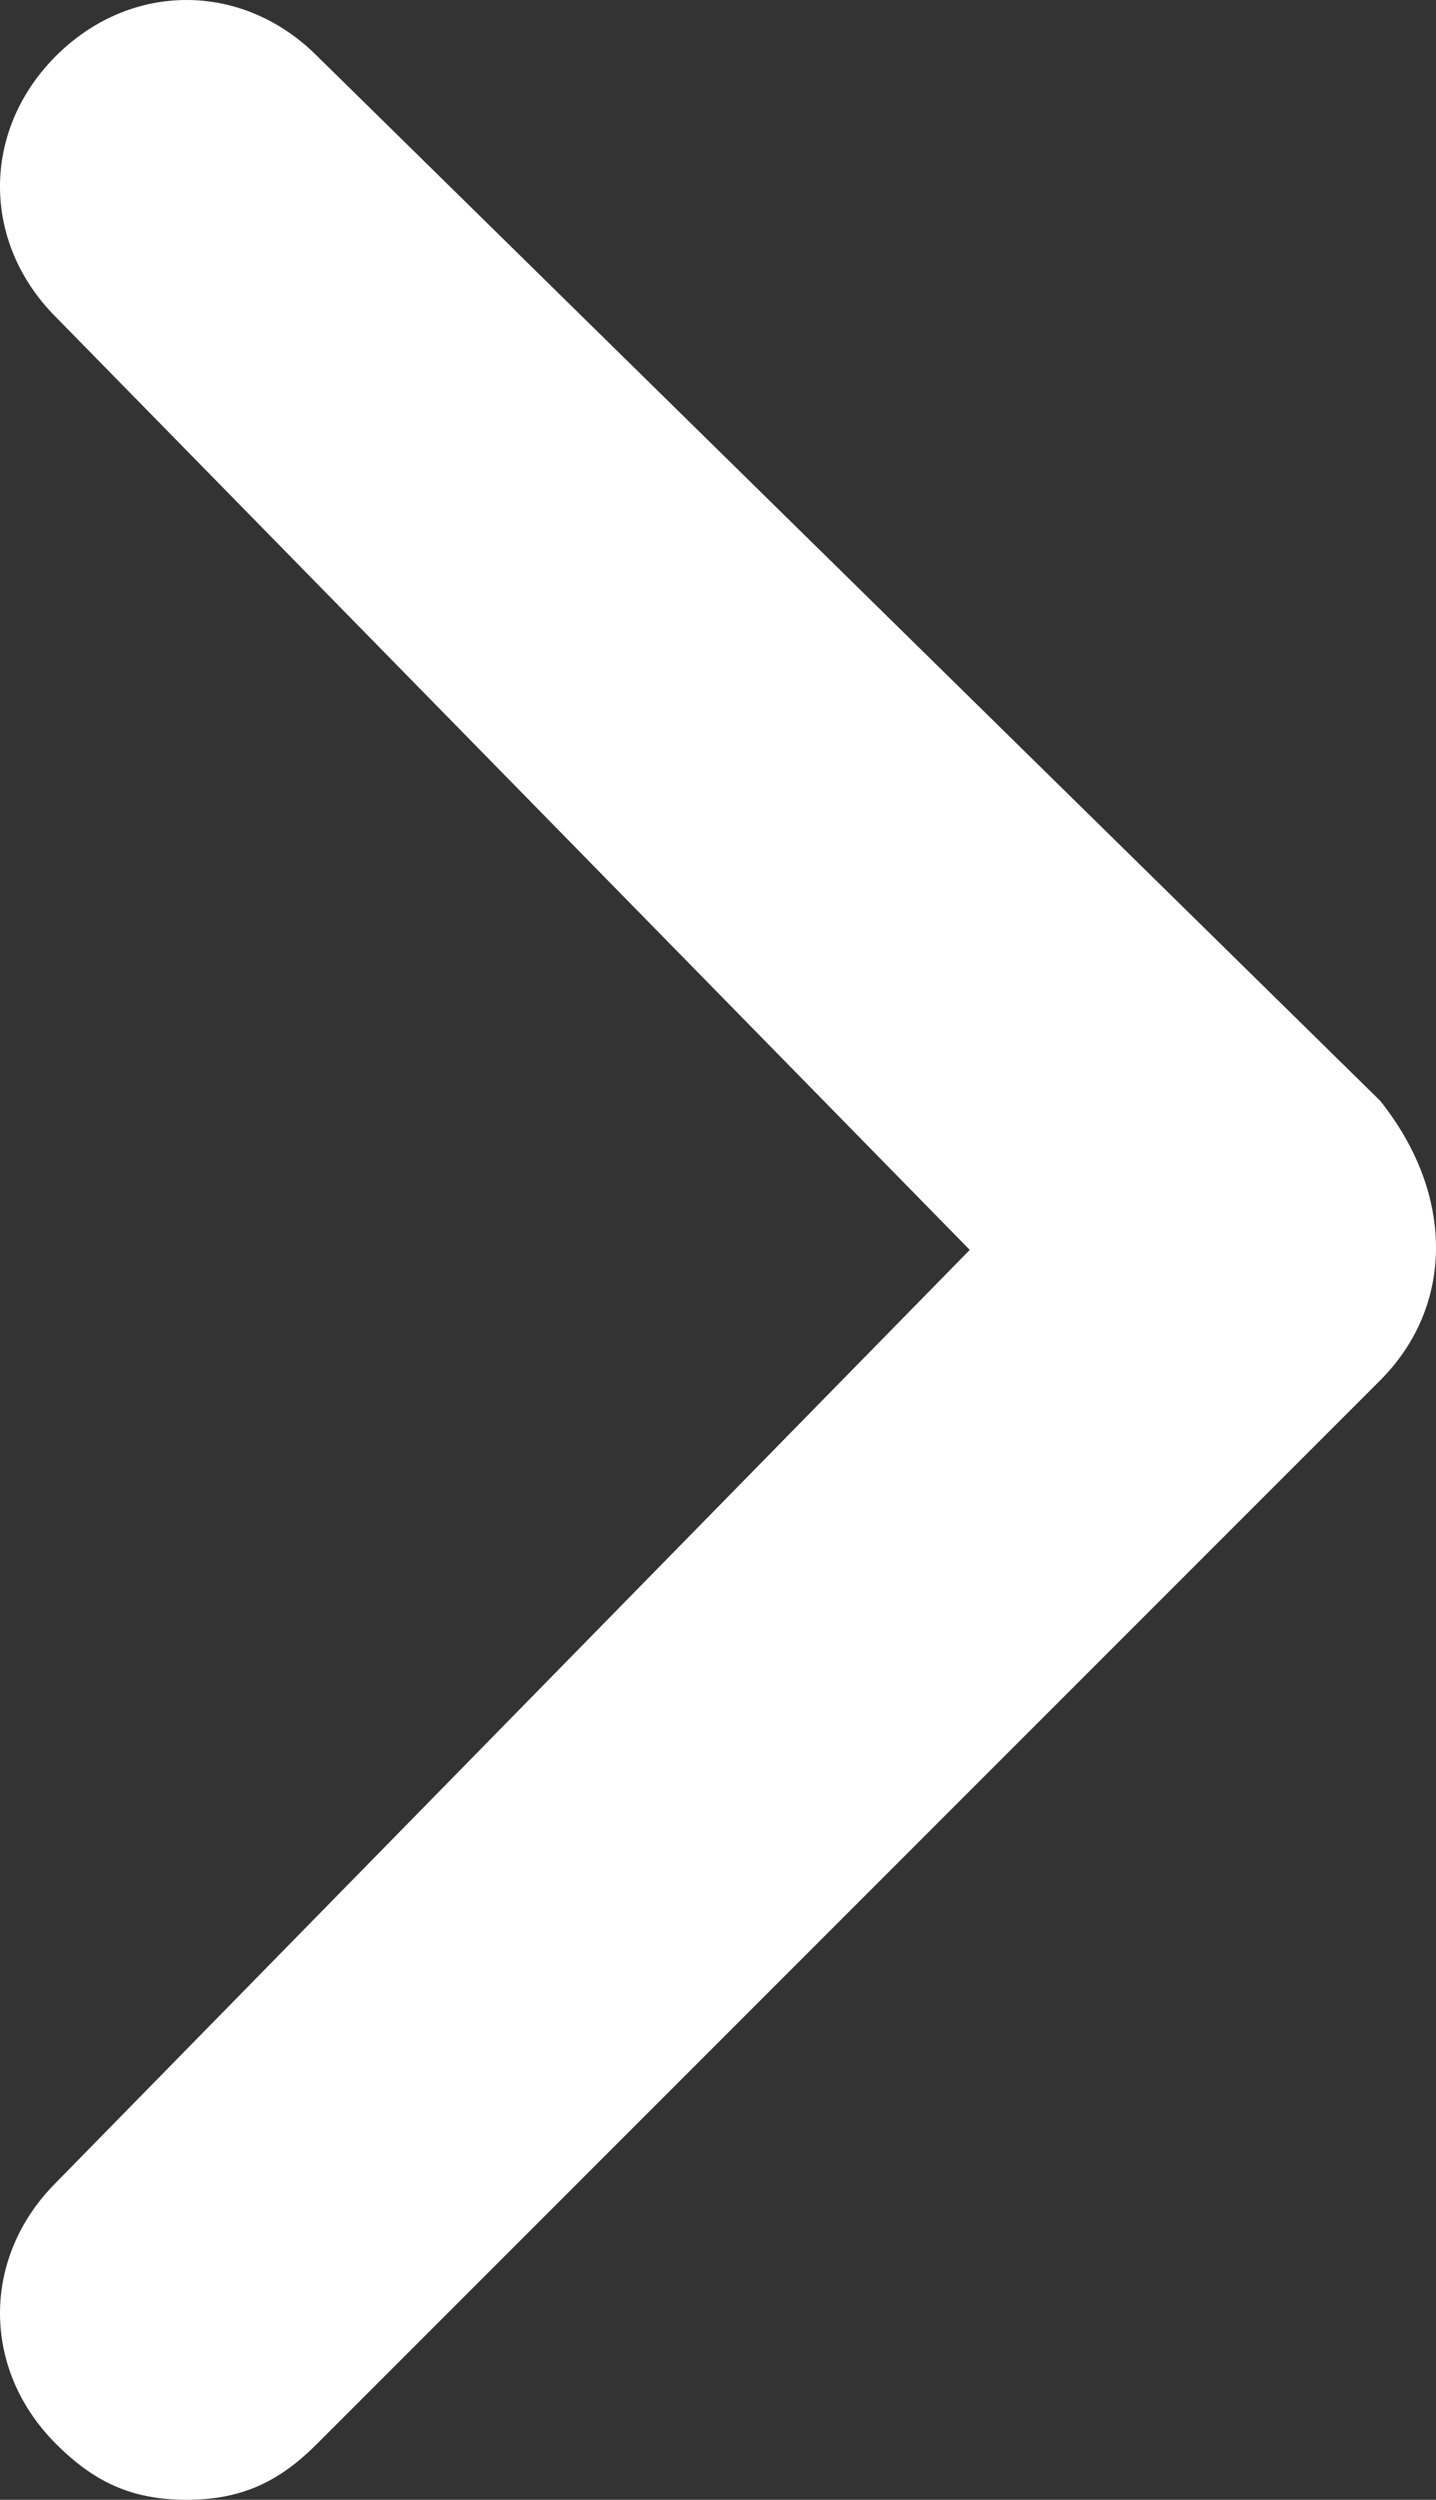 <?xml version="1.0" encoding="utf-8"?>
<!-- Generator: Adobe Illustrator 25.2.3, SVG Export Plug-In . SVG Version: 6.00 Build 0)  -->
<svg version="1.1" id="レイヤー_1" xmlns="http://www.w3.org/2000/svg" xmlns:xlink="http://www.w3.org/1999/xlink" x="0px"
	 y="0px" width="7.7px" height="13.4px" viewBox="0 0 7.7 13.4" style="enable-background:new 0 0 7.7 13.4;" xml:space="preserve">
<rect x="0" y="0" width="7.7" height="13.4" fill="#333333" stroke="none"/>
<style type="text/css">
	.st0{fill:#FFFFFF;}
</style>
<path class="st0" d="M7.4,5.9L1.7,0.3c-0.4-0.4-1-0.4-1.4,0c0,0,0,0,0,0c-0.4,0.4-0.4,1,0,1.4l4.9,5l-4.9,5c-0.4,0.4-0.4,1,0,1.4
	c0.2,0.2,0.4,0.3,0.7,0.3c0.3,0,0.5-0.1,0.7-0.3l5.7-5.7C7.8,7,7.8,6.4,7.4,5.9C7.4,6,7.4,6,7.4,5.9z"/>
</svg>
